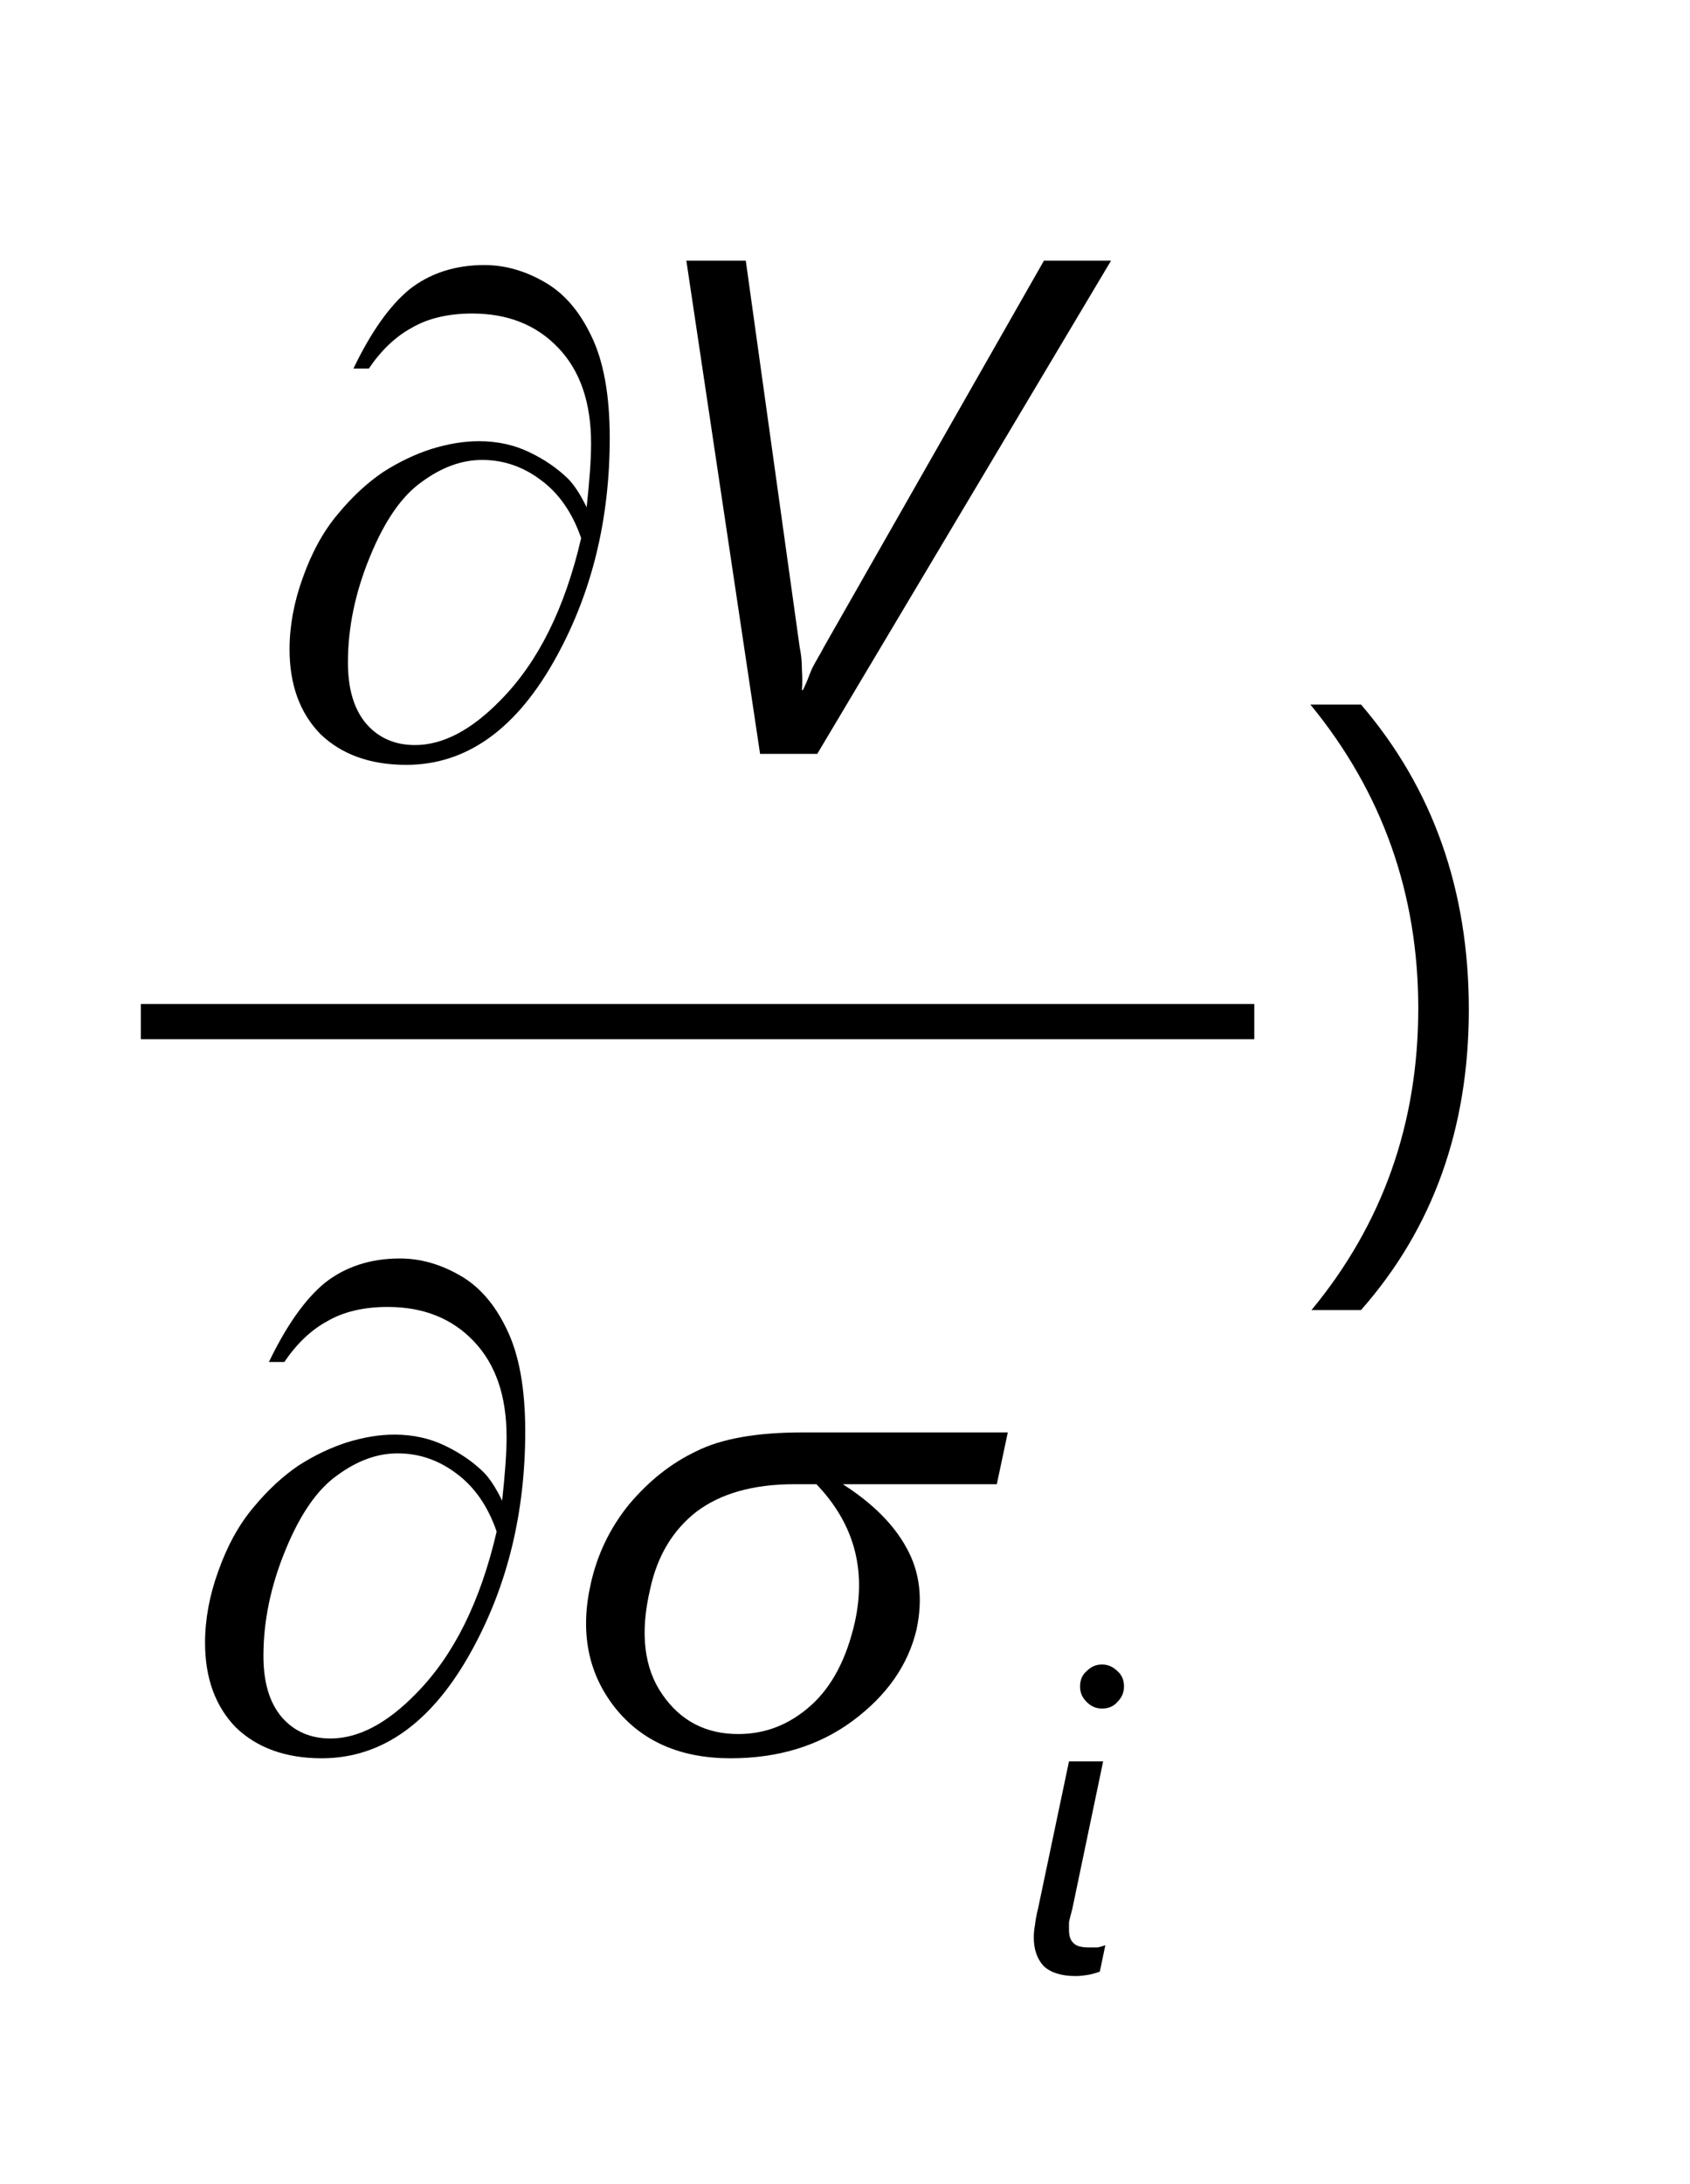 <?xml version="1.0" encoding="UTF-8"?>
<svg xmlns="http://www.w3.org/2000/svg" xmlns:xlink="http://www.w3.org/1999/xlink" width="24pt" height="31pt" viewBox="0 0 24 31" version="1.1">
<defs>
<g>
<symbol overflow="visible" id="glyph0-0">
<path style="stroke:none;" d="M 0.5 0 L 0.5 -6.25 L 5.5 -6.25 L 5.5 0 Z M 0.656 -0.156 L 5.344 -0.156 L 5.344 -6.094 L 0.656 -6.094 Z M 0.656 -0.156 "/>
</symbol>
<symbol overflow="visible" id="glyph0-1">
<path style="stroke:none;" d="M 4.531 -3.5 C 4.57 -3.863 4.594 -4.164 4.594 -4.406 C 4.594 -4.988 4.438 -5.441 4.125 -5.766 C 3.82 -6.086 3.414 -6.25 2.906 -6.25 C 2.562 -6.25 2.273 -6.18 2.047 -6.047 C 1.816 -5.922 1.613 -5.727 1.438 -5.469 L 1.219 -5.469 C 1.469 -5.988 1.734 -6.363 2.016 -6.594 C 2.305 -6.82 2.66 -6.938 3.078 -6.938 C 3.367 -6.938 3.648 -6.859 3.922 -6.703 C 4.203 -6.547 4.426 -6.289 4.594 -5.938 C 4.77 -5.582 4.859 -5.098 4.859 -4.484 C 4.859 -3.336 4.609 -2.305 4.109 -1.391 C 3.547 -0.359 2.832 0.156 1.969 0.156 C 1.457 0.156 1.051 0.008 0.75 -0.281 C 0.457 -0.582 0.312 -0.984 0.312 -1.484 C 0.312 -1.816 0.375 -2.156 0.5 -2.5 C 0.625 -2.852 0.789 -3.156 1 -3.406 C 1.207 -3.656 1.422 -3.852 1.641 -4 C 1.867 -4.145 2.098 -4.254 2.328 -4.328 C 2.555 -4.398 2.781 -4.438 3 -4.438 C 3.27 -4.438 3.508 -4.383 3.719 -4.281 C 3.938 -4.176 4.117 -4.051 4.266 -3.906 C 4.359 -3.812 4.445 -3.676 4.531 -3.5 Z M 4.453 -3.062 C 4.328 -3.426 4.133 -3.703 3.875 -3.891 C 3.625 -4.078 3.348 -4.172 3.047 -4.172 C 2.754 -4.172 2.469 -4.066 2.188 -3.859 C 1.906 -3.66 1.66 -3.305 1.453 -2.797 C 1.242 -2.285 1.141 -1.785 1.141 -1.297 C 1.141 -0.922 1.227 -0.629 1.406 -0.422 C 1.582 -0.223 1.812 -0.125 2.094 -0.125 C 2.488 -0.125 2.895 -0.336 3.312 -0.766 C 3.844 -1.305 4.223 -2.07 4.453 -3.062 Z M 4.453 -3.062 "/>
</symbol>
<symbol overflow="visible" id="glyph1-0">
<path style="stroke:none;" d="M 0.812 0 L 0.812 -6.828 L 5.641 -6.828 L 5.641 0 Z M 1.531 -0.719 L 4.922 -0.719 L 4.922 -6.109 L 1.531 -6.109 Z M 1.531 -0.719 "/>
</symbol>
<symbol overflow="visible" id="glyph1-1">
<path style="stroke:none;" d="M 2.906 0 L 2.094 0 L 1.047 -7 L 1.891 -7 L 2.656 -1.516 C 2.676 -1.422 2.688 -1.316 2.688 -1.203 C 2.695 -1.086 2.695 -0.988 2.688 -0.906 L 2.703 -0.906 C 2.723 -0.945 2.742 -0.992 2.766 -1.047 C 2.785 -1.098 2.805 -1.148 2.828 -1.203 C 2.859 -1.266 2.891 -1.32 2.922 -1.375 C 2.953 -1.426 2.977 -1.473 3 -1.516 L 6.125 -7 L 7.078 -7 Z M 2.906 0 "/>
</symbol>
<symbol overflow="visible" id="glyph2-0">
<path style="stroke:none;" d="M 0.484 0 L 0.484 -4.094 L 3.391 -4.094 L 3.391 0 Z M 0.922 -0.438 L 2.953 -0.438 L 2.953 -3.656 L 0.922 -3.656 Z M 0.922 -0.438 "/>
</symbol>
<symbol overflow="visible" id="glyph2-1">
<path style="stroke:none;" d="M 1.219 -0.016 C 1.164 0.004 1.109 0.02 1.047 0.031 C 0.992 0.039 0.938 0.047 0.875 0.047 C 0.676 0.047 0.523 0 0.422 -0.094 C 0.328 -0.195 0.281 -0.332 0.281 -0.5 C 0.281 -0.551 0.285 -0.609 0.297 -0.672 C 0.305 -0.742 0.32 -0.828 0.344 -0.922 L 0.781 -3 L 1.266 -3 L 0.828 -0.906 C 0.805 -0.82 0.789 -0.758 0.781 -0.719 C 0.781 -0.676 0.781 -0.641 0.781 -0.609 C 0.781 -0.523 0.801 -0.461 0.844 -0.422 C 0.883 -0.379 0.957 -0.359 1.062 -0.359 C 1.102 -0.359 1.145 -0.359 1.188 -0.359 C 1.227 -0.367 1.266 -0.379 1.297 -0.391 Z M 1.562 -4.062 C 1.562 -3.977 1.531 -3.906 1.469 -3.844 C 1.414 -3.781 1.344 -3.75 1.25 -3.75 C 1.164 -3.75 1.094 -3.781 1.031 -3.844 C 0.969 -3.906 0.938 -3.977 0.938 -4.062 C 0.938 -4.156 0.969 -4.227 1.031 -4.281 C 1.094 -4.344 1.164 -4.375 1.25 -4.375 C 1.332 -4.375 1.406 -4.344 1.469 -4.281 C 1.531 -4.227 1.562 -4.156 1.562 -4.062 Z M 1.562 -4.062 "/>
</symbol>
<symbol overflow="visible" id="glyph3-0">
<path style="stroke:none;" d="M 0.5 0 L 1.875 -6.25 L 6.875 -6.25 L 5.5 0 Z M 0.688 -0.156 L 5.375 -0.156 L 6.688 -6.094 L 2 -6.094 Z M 0.688 -0.156 "/>
</symbol>
<symbol overflow="visible" id="glyph3-1">
<path style="stroke:none;" d="M 6.656 -3.734 L 4.469 -3.734 C 4.895 -3.461 5.195 -3.16 5.375 -2.828 C 5.562 -2.492 5.609 -2.109 5.516 -1.672 C 5.398 -1.172 5.098 -0.738 4.609 -0.375 C 4.129 -0.02 3.551 0.156 2.875 0.156 C 2.164 0.156 1.617 -0.082 1.234 -0.562 C 0.848 -1.051 0.734 -1.641 0.891 -2.328 C 0.984 -2.742 1.164 -3.117 1.438 -3.453 C 1.719 -3.785 2.035 -4.035 2.391 -4.203 C 2.742 -4.379 3.242 -4.469 3.891 -4.469 L 6.812 -4.469 Z M 4.094 -3.734 C 3.957 -3.734 3.852 -3.734 3.781 -3.734 C 3.195 -3.734 2.734 -3.602 2.391 -3.344 C 2.055 -3.082 1.836 -2.719 1.734 -2.25 C 1.586 -1.625 1.645 -1.125 1.906 -0.75 C 2.164 -0.375 2.523 -0.188 2.984 -0.188 C 3.367 -0.188 3.711 -0.32 4.016 -0.594 C 4.316 -0.863 4.523 -1.258 4.641 -1.781 C 4.805 -2.531 4.625 -3.18 4.094 -3.734 Z M 4.094 -3.734 "/>
</symbol>
<symbol overflow="visible" id="glyph4-0">
<path style="stroke:none;" d="M 0.812 0 L 0.812 -6.828 L 5.641 -6.828 L 5.641 0 Z M 1.531 -0.719 L 4.922 -0.719 L 4.922 -6.109 L 1.531 -6.109 Z M 1.531 -0.719 "/>
</symbol>
<symbol overflow="visible" id="glyph4-1">
<path style="stroke:none;" d="M 0.828 1.594 L 0.125 1.594 C 1.133 0.375 1.641 -1.051 1.641 -2.688 C 1.641 -4.32 1.129 -5.758 0.109 -7 L 0.828 -7 C 1.848 -5.812 2.359 -4.367 2.359 -2.672 C 2.359 -0.984 1.848 0.438 0.828 1.594 Z M 0.828 1.594 "/>
</symbol>
</g>
</defs>
<g id="surface1">
<path style="fill:none;stroke-width:5;stroke-linecap:butt;stroke-linejoin:miter;stroke:rgb(0%,0%,0%);stroke-opacity:1;stroke-miterlimit:10;" d="M 20 165 L 178.125 165 " transform="matrix(0.1,0,0,-0.1,0,31)"/>
<g style="fill:rgb(0%,0%,0%);fill-opacity:1;">
  <use xlink:href="#glyph0-1" x="3.8" y="10.7"/>
</g>
<g style="fill:rgb(0%,0%,0%);fill-opacity:1;">
  <use xlink:href="#glyph0-1" x="2.6" y="24.8"/>
</g>
<g style="fill:rgb(0%,0%,0%);fill-opacity:1;">
  <use xlink:href="#glyph1-1" x="8.7" y="10.7"/>
</g>
<g style="fill:rgb(0%,0%,0%);fill-opacity:1;">
  <use xlink:href="#glyph2-1" x="14.4" y="28"/>
</g>
<g style="fill:rgb(0%,0%,0%);fill-opacity:1;">
  <use xlink:href="#glyph3-1" x="7.5" y="24.8"/>
</g>
<g style="fill:rgb(0%,0%,0%);fill-opacity:1;">
  <use xlink:href="#glyph4-1" x="18.5" y="17"/>
</g>
</g>
</svg>
